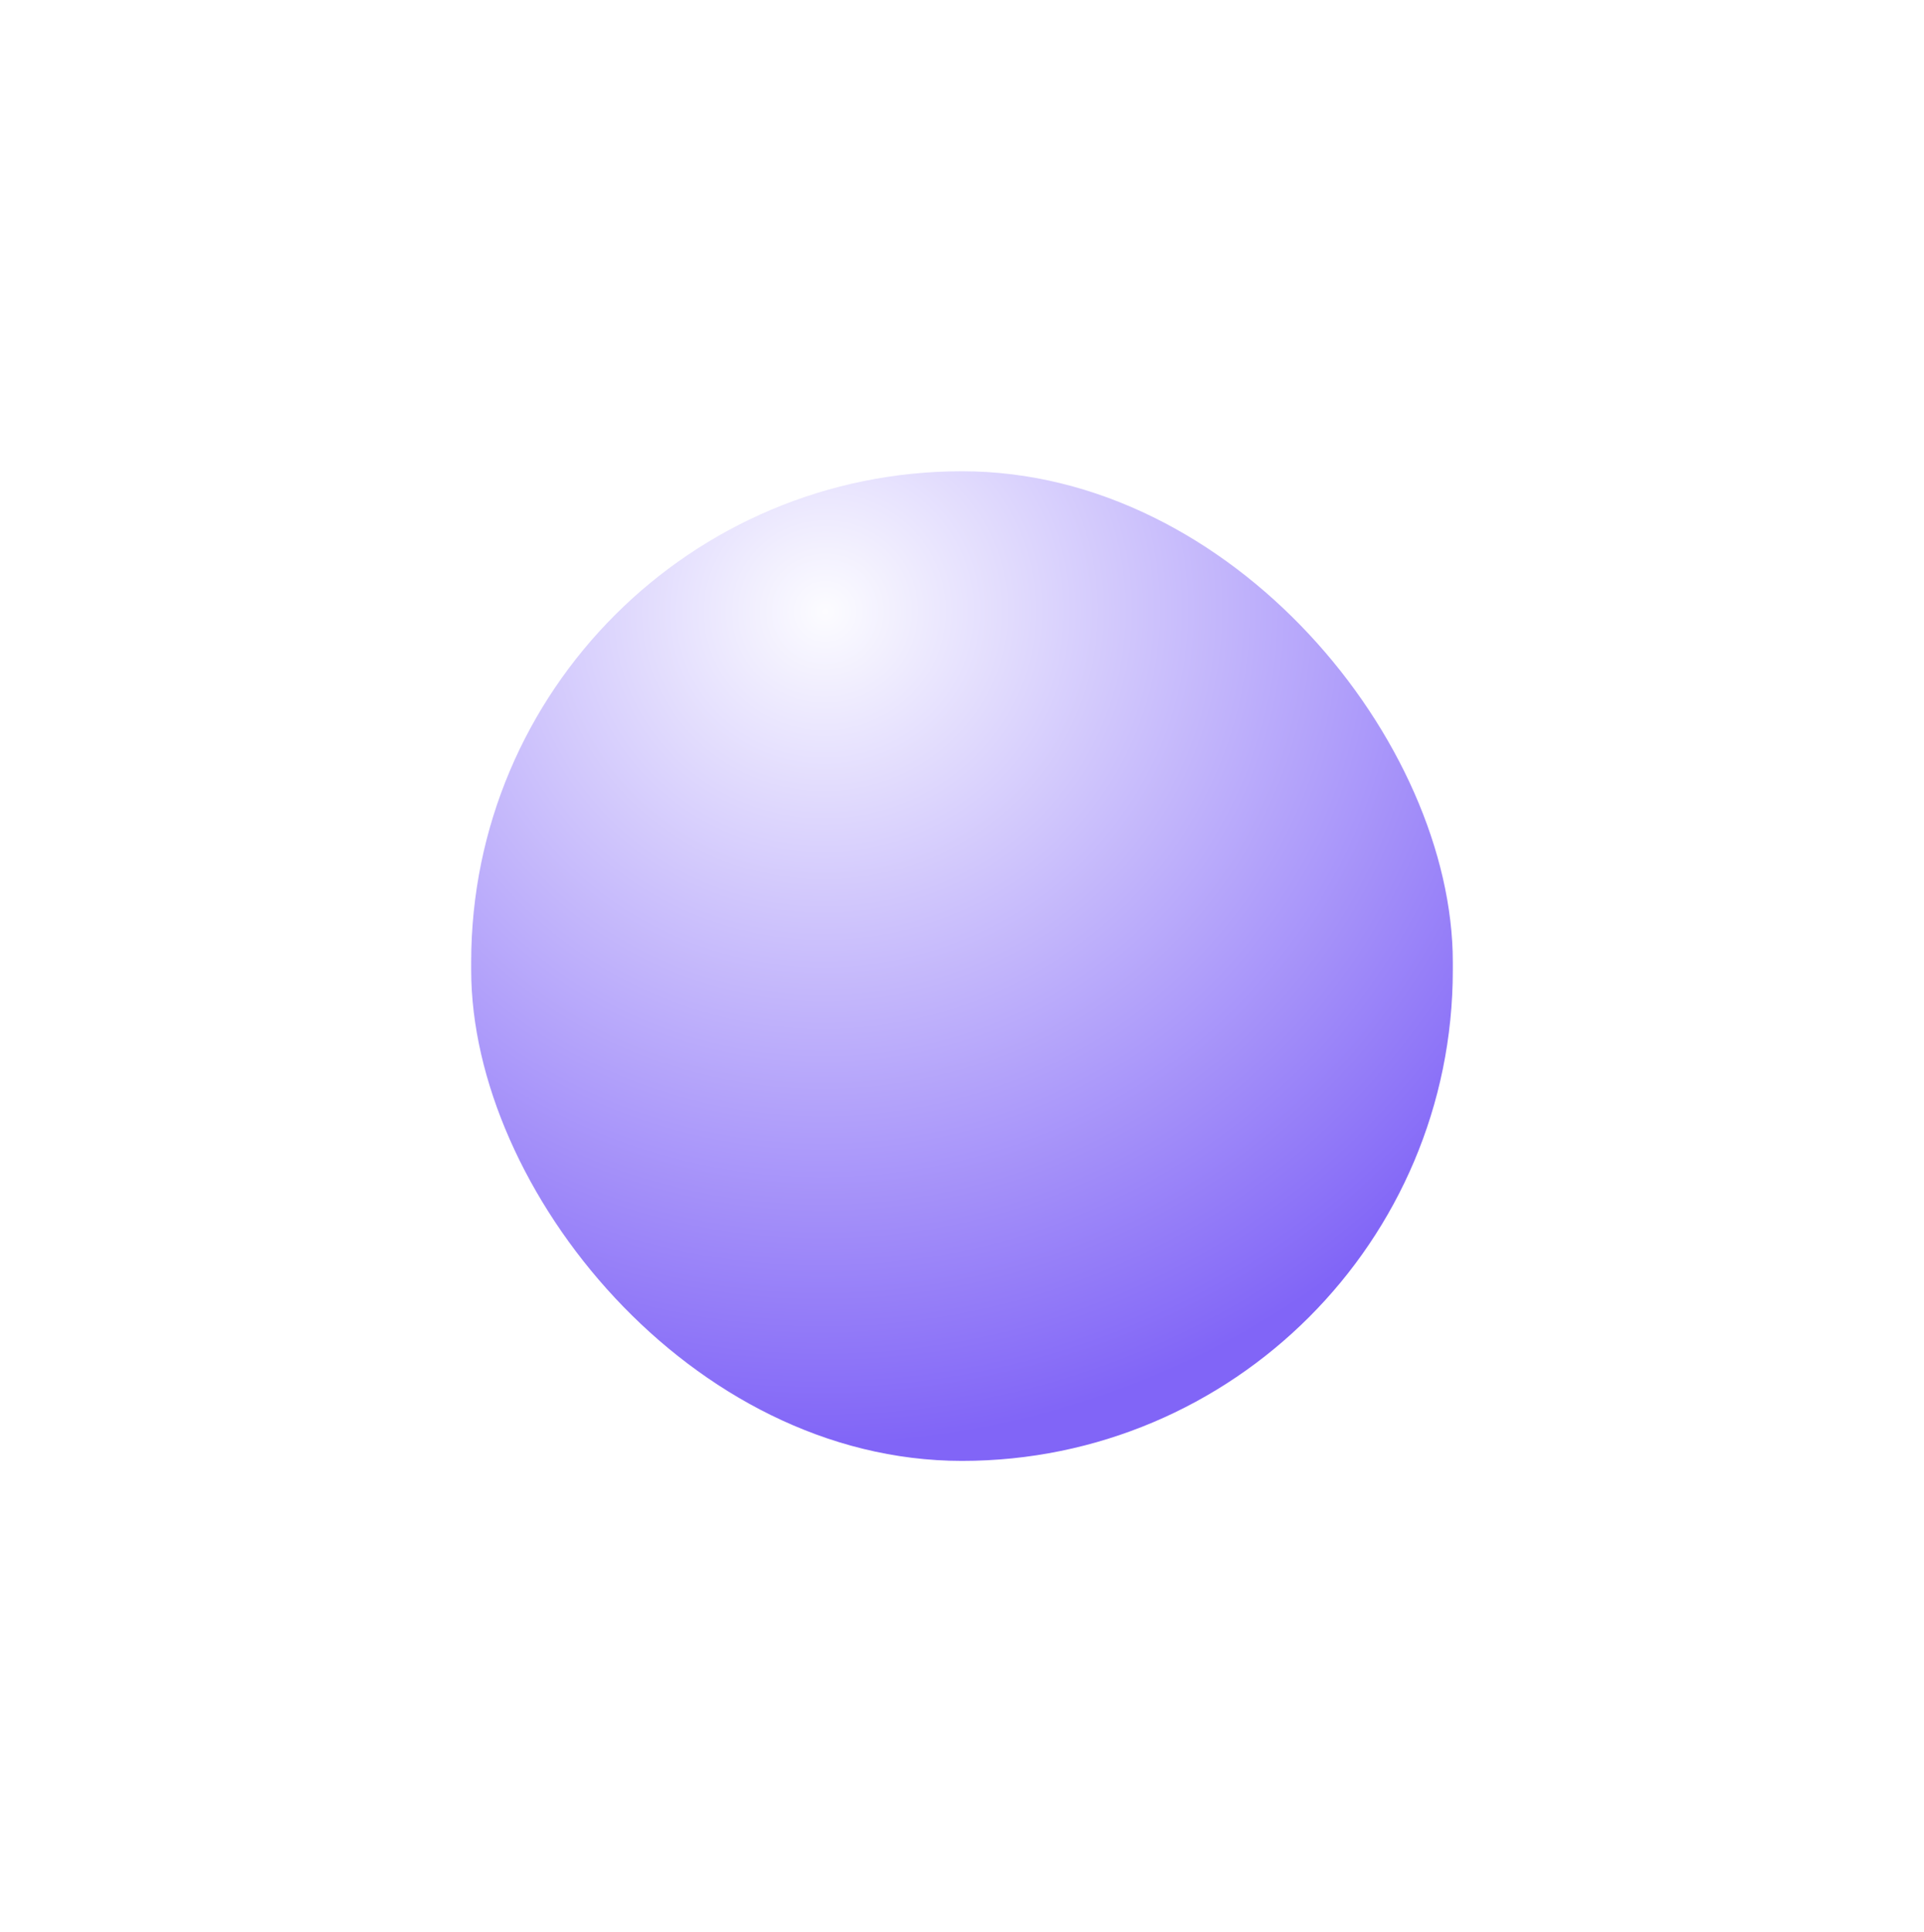 <svg xmlns="http://www.w3.org/2000/svg" xmlns:xlink="http://www.w3.org/1999/xlink" width="245" height="246" viewBox="0 0 245 246">
  <defs>
    <radialGradient id="radial-gradient" cx="0.36" cy="0.141" r="0.846" gradientTransform="matrix(0.221, 0.975, -0.995, 0.225, 0.421, -0.242)" gradientUnits="objectBoundingBox">
      <stop offset="0" stop-color="#fcfcff"/>
      <stop offset="1" stop-color="#8165f7"/>
    </radialGradient>
    <filter id="Rectangle_11767" x="0" y="0" width="245" height="246" filterUnits="userSpaceOnUse">
      <feOffset input="SourceAlpha"/>
      <feGaussianBlur stdDeviation="20" result="blur"/>
      <feFlood flood-color="#444cb1" flood-opacity="0.141"/>
      <feComposite operator="in" in2="blur"/>
      <feComposite in="SourceGraphic"/>
    </filter>
  </defs>
  <g transform="matrix(1, 0, 0, 1, 0, 0)" filter="url(#Rectangle_11767)">
    <rect id="Rectangle_11767-2" data-name="Rectangle 11767" width="125" height="126" rx="62.5" transform="translate(60 60)" fill="url(#radial-gradient)"/>
  </g>
</svg>
